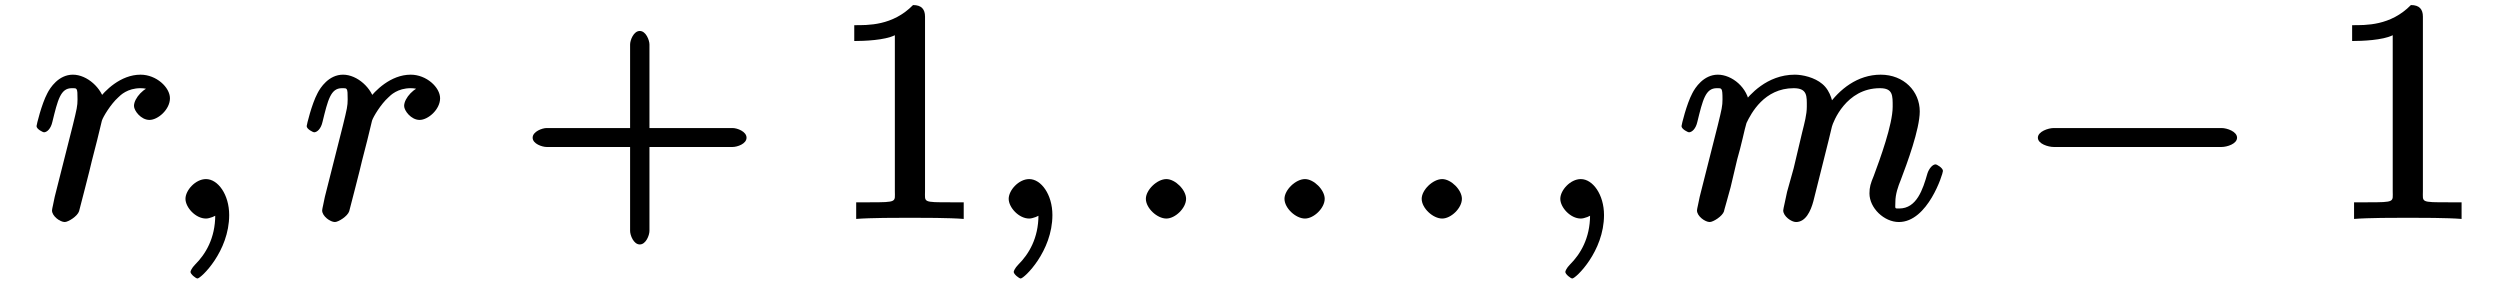 <?xml version="1.0" encoding="UTF-8"?>
<svg xmlns="http://www.w3.org/2000/svg" xmlns:xlink="http://www.w3.org/1999/xlink" width="101pt" height="12pt" viewBox="0 0 101 12" version="1.1">
<defs>
<g>
<symbol overflow="visible" id="glyph0-0">
<path style="stroke:none;" d=""/>
</symbol>
<symbol overflow="visible" id="glyph0-1">
<path style="stroke:none;" d="M 0.953 -0.875 C 0.922 -0.688 0.844 -0.391 0.844 -0.328 C 0.844 -0.094 1.172 0.141 1.359 0.141 C 1.5 0.141 1.875 -0.094 1.938 -0.297 C 1.938 -0.297 2.406 -2.094 2.453 -2.328 C 2.562 -2.734 2.781 -3.609 2.859 -3.953 C 2.906 -4.109 3.219 -4.625 3.516 -4.891 C 3.609 -4.984 3.891 -5.266 4.422 -5.266 C 4.75 -5.266 4.938 -5.125 4.953 -5.125 L 4.953 -5.375 C 4.578 -5.312 4.156 -4.875 4.156 -4.547 C 4.156 -4.359 4.438 -3.984 4.781 -3.984 C 5.125 -3.984 5.609 -4.406 5.609 -4.859 C 5.609 -5.297 5.062 -5.812 4.422 -5.812 C 3.609 -5.812 2.969 -5.156 2.719 -4.812 L 2.969 -4.703 C 2.859 -5.266 2.266 -5.812 1.688 -5.812 C 1.109 -5.812 0.766 -5.281 0.656 -5.062 C 0.422 -4.625 0.219 -3.781 0.219 -3.734 C 0.219 -3.609 0.484 -3.484 0.516 -3.484 C 0.641 -3.484 0.797 -3.625 0.859 -3.906 C 1.078 -4.797 1.188 -5.266 1.641 -5.266 C 1.859 -5.266 1.875 -5.297 1.875 -4.812 C 1.875 -4.547 1.844 -4.422 1.688 -3.781 Z "/>
</symbol>
<symbol overflow="visible" id="glyph0-2">
<path style="stroke:none;" d="M 2.688 -0.141 C 2.688 -0.969 2.234 -1.594 1.75 -1.594 C 1.328 -1.594 0.922 -1.141 0.922 -0.797 C 0.922 -0.453 1.328 0 1.75 0 C 1.891 0 2.141 -0.094 2.266 -0.203 C 2.312 -0.219 2.234 -0.203 2.25 -0.203 C 2.266 -0.203 2.125 -0.312 2.125 -0.141 C 2.125 0.797 1.734 1.438 1.312 1.859 C 1.172 2 1.125 2.125 1.125 2.156 C 1.125 2.25 1.344 2.422 1.406 2.422 C 1.547 2.422 2.688 1.328 2.688 -0.141 Z "/>
</symbol>
<symbol overflow="visible" id="glyph0-3">
<path style="stroke:none;" d="M 2.547 -0.797 C 2.547 -1.156 2.109 -1.594 1.75 -1.594 C 1.375 -1.594 0.922 -1.156 0.922 -0.797 C 0.922 -0.422 1.375 0 1.75 0 C 2.109 0 2.547 -0.422 2.547 -0.797 Z "/>
</symbol>
<symbol overflow="visible" id="glyph0-4">
<path style="stroke:none;" d="M 0.953 -0.875 C 0.922 -0.688 0.844 -0.391 0.844 -0.328 C 0.844 -0.094 1.172 0.141 1.359 0.141 C 1.5 0.141 1.875 -0.094 1.938 -0.297 C 1.922 -0.281 2.125 -0.953 2.203 -1.266 L 2.469 -2.391 C 2.547 -2.672 2.625 -2.953 2.688 -3.234 C 2.734 -3.453 2.828 -3.812 2.844 -3.859 C 3.031 -4.25 3.562 -5.266 4.75 -5.266 C 5.312 -5.266 5.281 -4.938 5.281 -4.516 C 5.281 -4.203 5.188 -3.859 5.094 -3.484 L 4.75 -2.031 L 4.484 -1.078 C 4.438 -0.828 4.328 -0.391 4.328 -0.328 C 4.328 -0.094 4.656 0.141 4.844 0.141 C 5.234 0.141 5.438 -0.297 5.547 -0.703 C 5.719 -1.406 6.188 -3.234 6.297 -3.719 C 6.344 -3.891 6.859 -5.266 8.234 -5.266 C 8.766 -5.266 8.75 -4.969 8.75 -4.516 C 8.75 -3.797 8.234 -2.391 7.984 -1.719 C 7.859 -1.422 7.812 -1.266 7.812 -1.016 C 7.812 -0.422 8.406 0.141 9 0.141 C 10.172 0.141 10.781 -1.812 10.781 -1.922 C 10.781 -2.047 10.531 -2.188 10.484 -2.188 C 10.359 -2.188 10.219 -2.016 10.156 -1.828 C 9.969 -1.172 9.719 -0.406 9.016 -0.406 C 8.812 -0.406 8.859 -0.391 8.859 -0.672 C 8.859 -0.984 8.969 -1.297 9.078 -1.562 C 9.328 -2.219 9.844 -3.609 9.844 -4.328 C 9.844 -5.141 9.203 -5.812 8.266 -5.812 C 7.328 -5.812 6.594 -5.219 6.125 -4.547 L 6.359 -4.453 C 6.344 -4.625 6.266 -5.141 5.906 -5.438 C 5.594 -5.703 5.109 -5.812 4.797 -5.812 C 3.656 -5.812 2.953 -4.969 2.734 -4.688 L 2.969 -4.578 C 2.906 -5.297 2.25 -5.812 1.688 -5.812 C 1.109 -5.812 0.766 -5.281 0.656 -5.062 C 0.422 -4.625 0.219 -3.781 0.219 -3.734 C 0.219 -3.609 0.484 -3.484 0.516 -3.484 C 0.641 -3.484 0.797 -3.625 0.859 -3.906 C 1.078 -4.797 1.188 -5.266 1.641 -5.266 C 1.844 -5.266 1.875 -5.297 1.875 -4.812 C 1.875 -4.547 1.844 -4.422 1.688 -3.781 Z "/>
</symbol>
<symbol overflow="visible" id="glyph1-0">
<path style="stroke:none;" d=""/>
</symbol>
<symbol overflow="visible" id="glyph1-1">
<path style="stroke:none;" d="M 5.125 -2.891 L 8.625 -2.891 C 8.812 -2.891 9.188 -3.016 9.188 -3.266 C 9.188 -3.516 8.812 -3.656 8.625 -3.656 L 5.266 -3.656 L 5.266 -7.031 C 5.266 -7.203 5.125 -7.578 4.875 -7.578 C 4.625 -7.578 4.484 -7.203 4.484 -7.031 L 4.484 -3.656 L 1.109 -3.656 C 0.938 -3.656 0.547 -3.516 0.547 -3.266 C 0.547 -3.016 0.938 -2.891 1.109 -2.891 L 4.484 -2.891 L 4.484 0.5 C 4.484 0.672 4.625 1.047 4.875 1.047 C 5.125 1.047 5.266 0.672 5.266 0.5 L 5.266 -2.891 Z "/>
</symbol>
<symbol overflow="visible" id="glyph1-2">
<path style="stroke:none;" d="M 3.828 -8.156 C 3.828 -8.453 3.688 -8.625 3.344 -8.625 C 2.516 -7.781 1.516 -7.812 0.969 -7.812 L 0.969 -7.172 C 1.375 -7.172 2.203 -7.203 2.609 -7.406 L 2.609 -1.109 C 2.609 -0.672 2.719 -0.656 1.594 -0.656 L 1.047 -0.656 L 1.047 0.016 C 1.625 -0.031 2.719 -0.031 3.219 -0.031 C 3.719 -0.031 4.812 -0.031 5.391 0.016 L 5.391 -0.656 L 4.859 -0.656 C 3.719 -0.656 3.828 -0.656 3.828 -1.109 Z "/>
</symbol>
<symbol overflow="visible" id="glyph2-0">
<path style="stroke:none;" d=""/>
</symbol>
<symbol overflow="visible" id="glyph2-1">
<path style="stroke:none;" d="M 8.266 -2.891 C 8.484 -2.891 8.891 -3.016 8.891 -3.266 C 8.891 -3.516 8.484 -3.656 8.266 -3.656 L 1.484 -3.656 C 1.266 -3.656 0.844 -3.516 0.844 -3.266 C 0.844 -3.016 1.266 -2.891 1.484 -2.891 Z "/>
</symbol>
</g>
</defs>
<g id="surface1">
<g style="fill:rgb(0%,0%,0%);fill-opacity:1;">
  <use xlink:href="#glyph0-1" x="1.257" y="8.829"/>
</g>
<g style="fill:rgb(0%,0%,0%);fill-opacity:1;">
  <use xlink:href="#glyph0-2" x="6.571" y="8.829"/>
</g>
<g style="fill:rgb(0%,0%,0%);fill-opacity:1;">
  <use xlink:href="#glyph0-1" x="12.171" y="8.829"/>
</g>
<g style="fill:rgb(0%,0%,0%);fill-opacity:1;">
  <use xlink:href="#glyph1-1" x="20.972" y="8.829"/>
</g>
<g style="fill:rgb(0%,0%,0%);fill-opacity:1;">
  <use xlink:href="#glyph1-2" x="33.543" y="8.829"/>
</g>
<g style="fill:rgb(0%,0%,0%);fill-opacity:1;">
  <use xlink:href="#glyph0-2" x="39.829" y="8.829"/>
</g>
<g style="fill:rgb(0%,0%,0%);fill-opacity:1;">
  <use xlink:href="#glyph0-3" x="45.371" y="8.829"/>
</g>
<g style="fill:rgb(0%,0%,0%);fill-opacity:1;">
  <use xlink:href="#glyph0-3" x="50.971" y="8.829"/>
</g>
<g style="fill:rgb(0%,0%,0%);fill-opacity:1;">
  <use xlink:href="#glyph0-3" x="56.514" y="8.829"/>
</g>
<g style="fill:rgb(0%,0%,0%);fill-opacity:1;">
  <use xlink:href="#glyph0-2" x="62.114" y="8.829"/>
</g>
<g style="fill:rgb(0%,0%,0%);fill-opacity:1;">
  <use xlink:href="#glyph0-4" x="67.714" y="8.829"/>
</g>
<g style="fill:rgb(0%,0%,0%);fill-opacity:1;">
  <use xlink:href="#glyph2-1" x="81.486" y="8.829"/>
</g>
<g style="fill:rgb(0%,0%,0%);fill-opacity:1;">
  <use xlink:href="#glyph1-2" x="94.057" y="8.829"/>
</g>
</g>
</svg>
